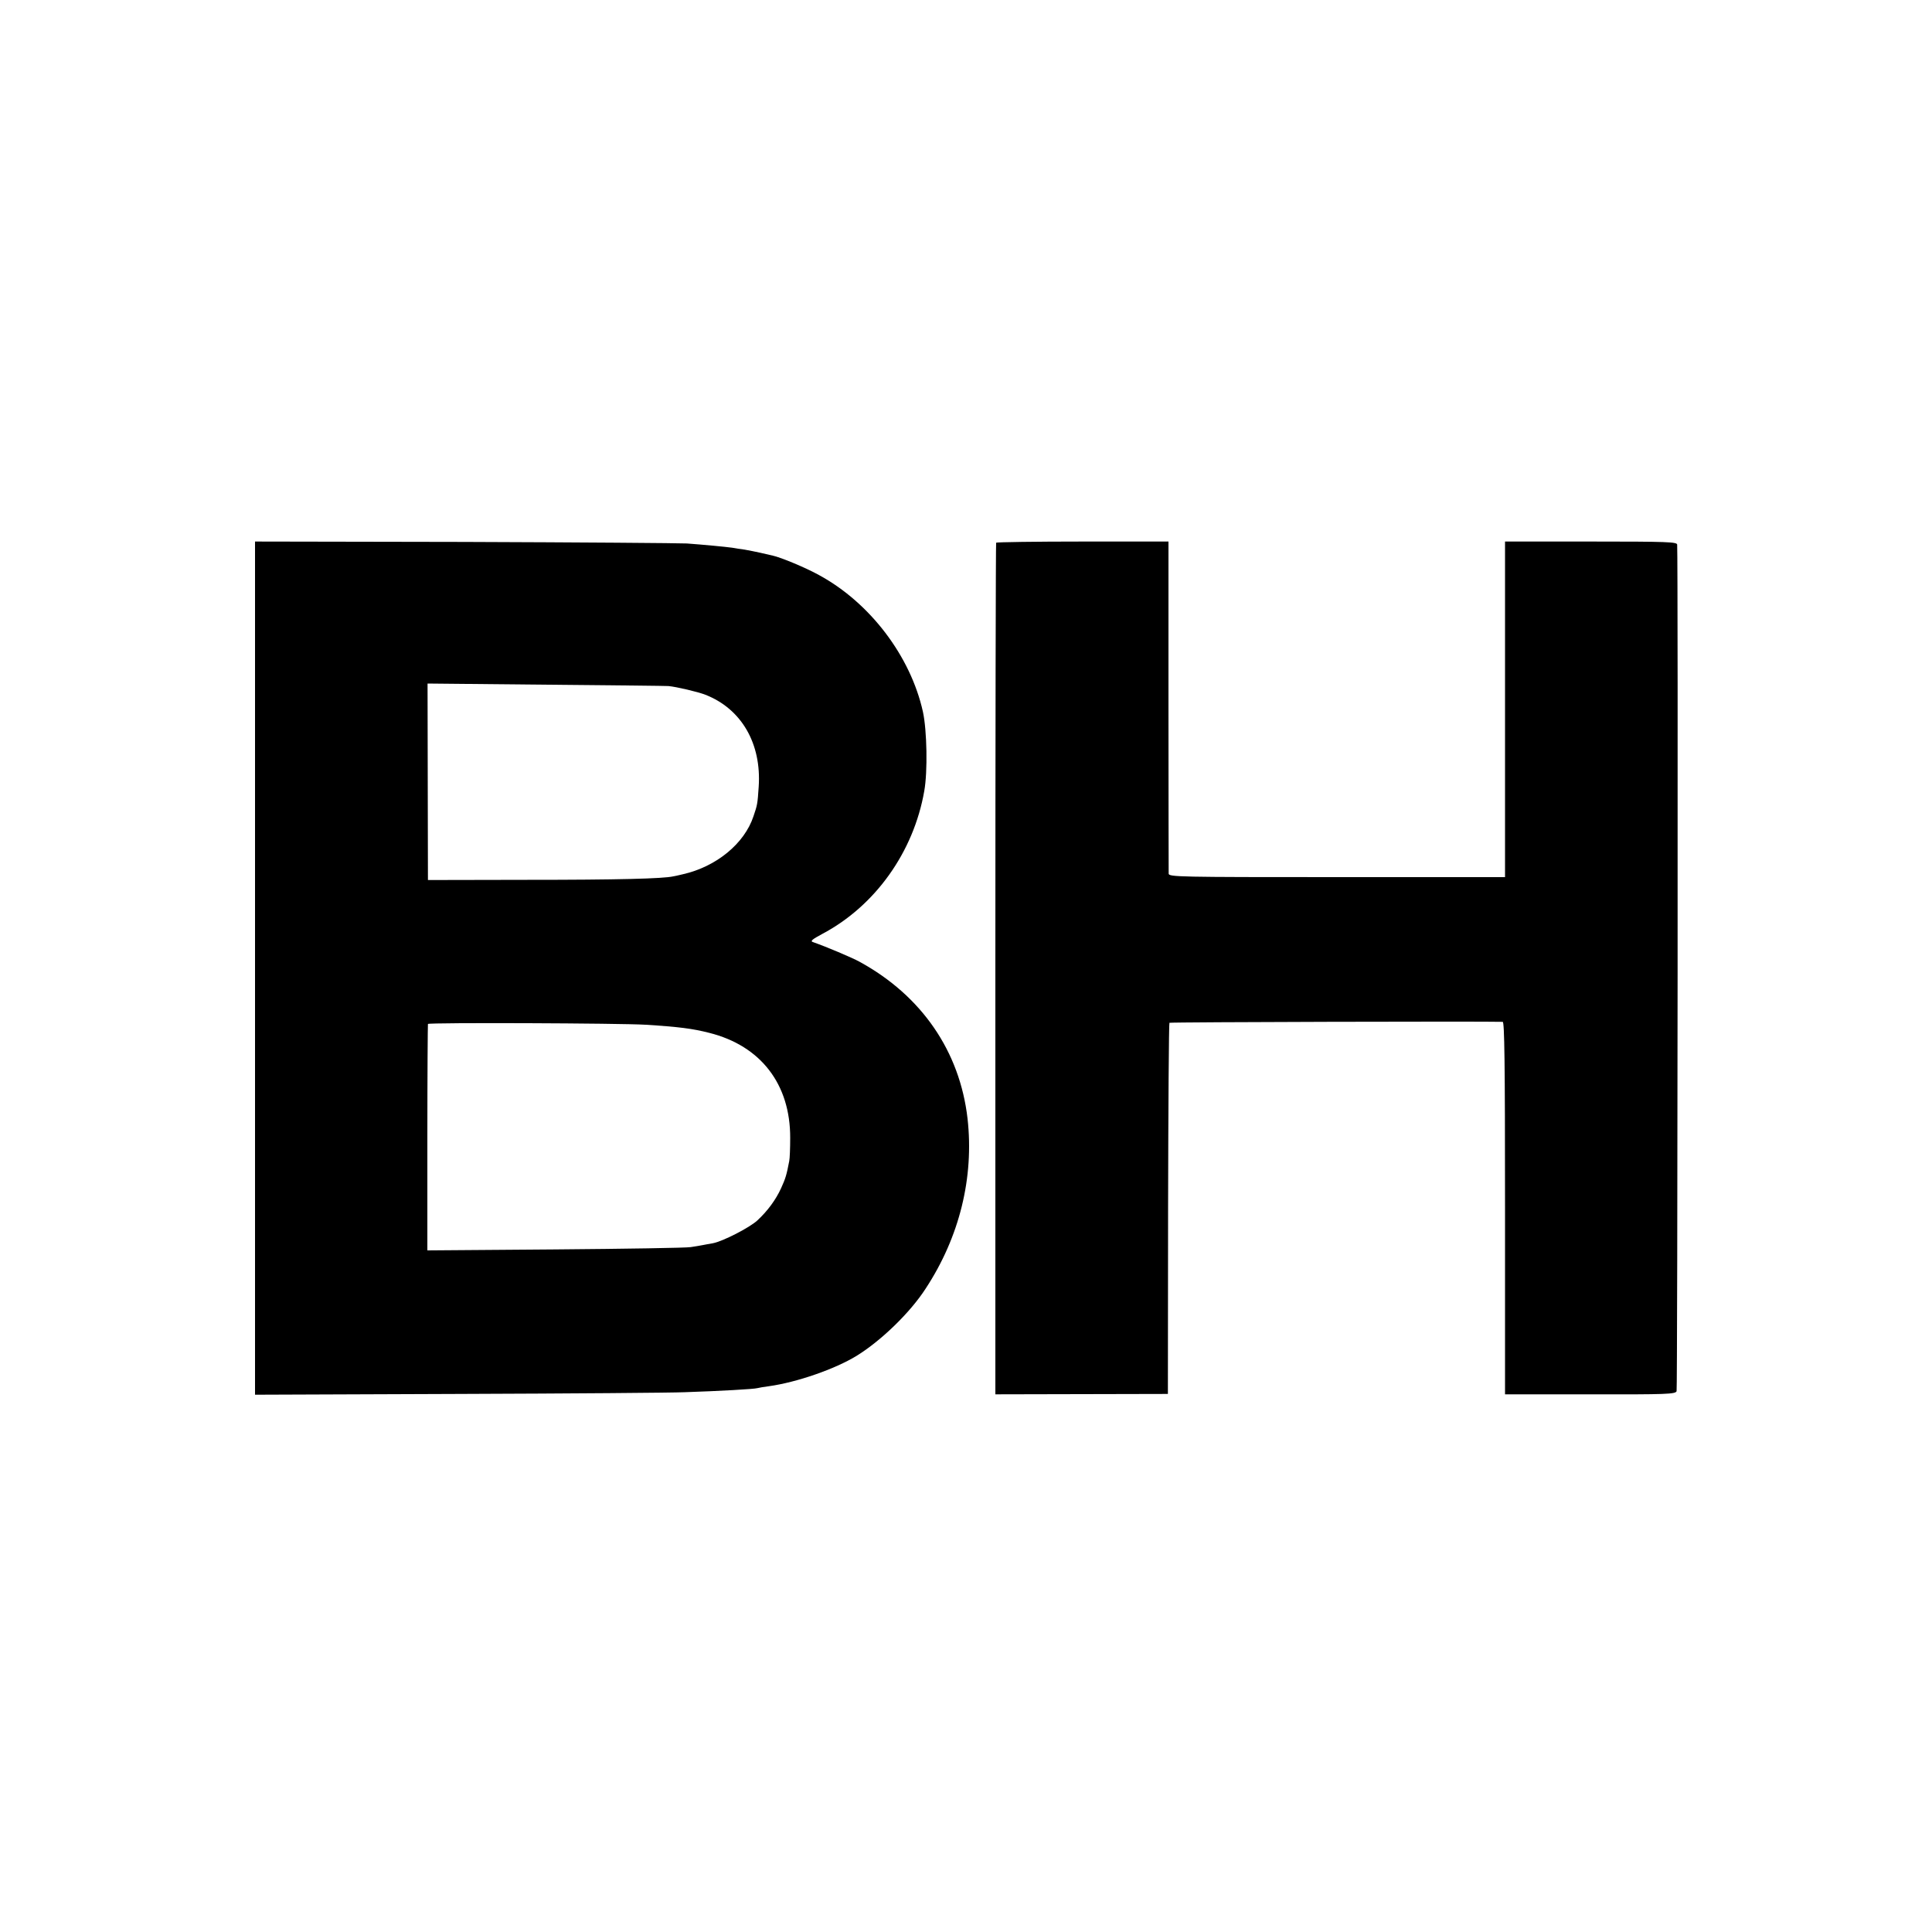 <?xml version="1.0" standalone="no"?>
<!DOCTYPE svg PUBLIC "-//W3C//DTD SVG 20010904//EN"
 "http://www.w3.org/TR/2001/REC-SVG-20010904/DTD/svg10.dtd">
<svg version="1.0" xmlns="http://www.w3.org/2000/svg"
 width="1000pt" height="1000pt" viewBox="0 0 1000 1000"
 preserveAspectRatio="xMidYMid meet">
<g transform="translate(0,1000) scale(0.1,-0.1)"
fill="#000000" stroke="none">
<path d="M1320 4989 l0 -2208 1053 4 c578 2 1106 6 1172 9 180 6 358 16 375
21 8 2 35 7 60 10 144 20 343 89 455 158 126 78 276 223 356 347 176 268 251
576 217 880 -40 348 -237 636 -559 812 -38 21 -175 79 -242 102 -14 5 -3 14
49 42 274 145 473 424 528 740 18 100 14 314 -7 410 -64 288 -274 564 -537
707 -68 38 -198 92 -240 101 -14 3 -43 10 -65 15 -22 5 -58 12 -80 16 -22 3
-51 7 -65 10 -35 5 -153 16 -235 22 -38 2 -557 6 -1152 8 l-1083 2 0 -2208z
m2140 1460 c42 -4 153 -30 191 -45 187 -73 291 -253 276 -476 -6 -90 -7 -94
-27 -153 -47 -142 -193 -261 -365 -300 -16 -4 -39 -9 -50 -11 -53 -12 -285
-18 -755 -18 l-515 -1 -1 509 -1 508 616 -6 c339 -3 623 -6 631 -7z m-119
-1753 c174 -11 244 -20 330 -42 267 -67 420 -266 419 -544 0 -52 -2 -106 -5
-120 -14 -73 -19 -89 -42 -140 -27 -59 -69 -117 -123 -167 -40 -37 -178 -108
-230 -118 -19 -3 -44 -8 -55 -10 -11 -2 -38 -7 -60 -10 -22 -4 -338 -9 -702
-12 l-661 -5 0 584 c0 320 2 585 3 588 5 8 999 4 1126 -4z"/>
<path d="M5156 7191 c-2 -3 -4 -997 -4 -2207 l0 -2201 447 1 446 1 1 958 c1
527 4 960 7 963 4 4 1636 8 1725 5 9 -1 12 -201 12 -964 l0 -964 440 0 c399
-1 441 1 448 16 5 12 8 4281 3 4382 -1 14 -47 16 -446 16 l-445 0 0 -869 0
-868 -870 0 c-822 0 -870 1 -871 18 0 9 -1 400 -1 868 l0 851 -444 0 c-245 0
-446 -3 -448 -6z"/>
</g>
</svg>
